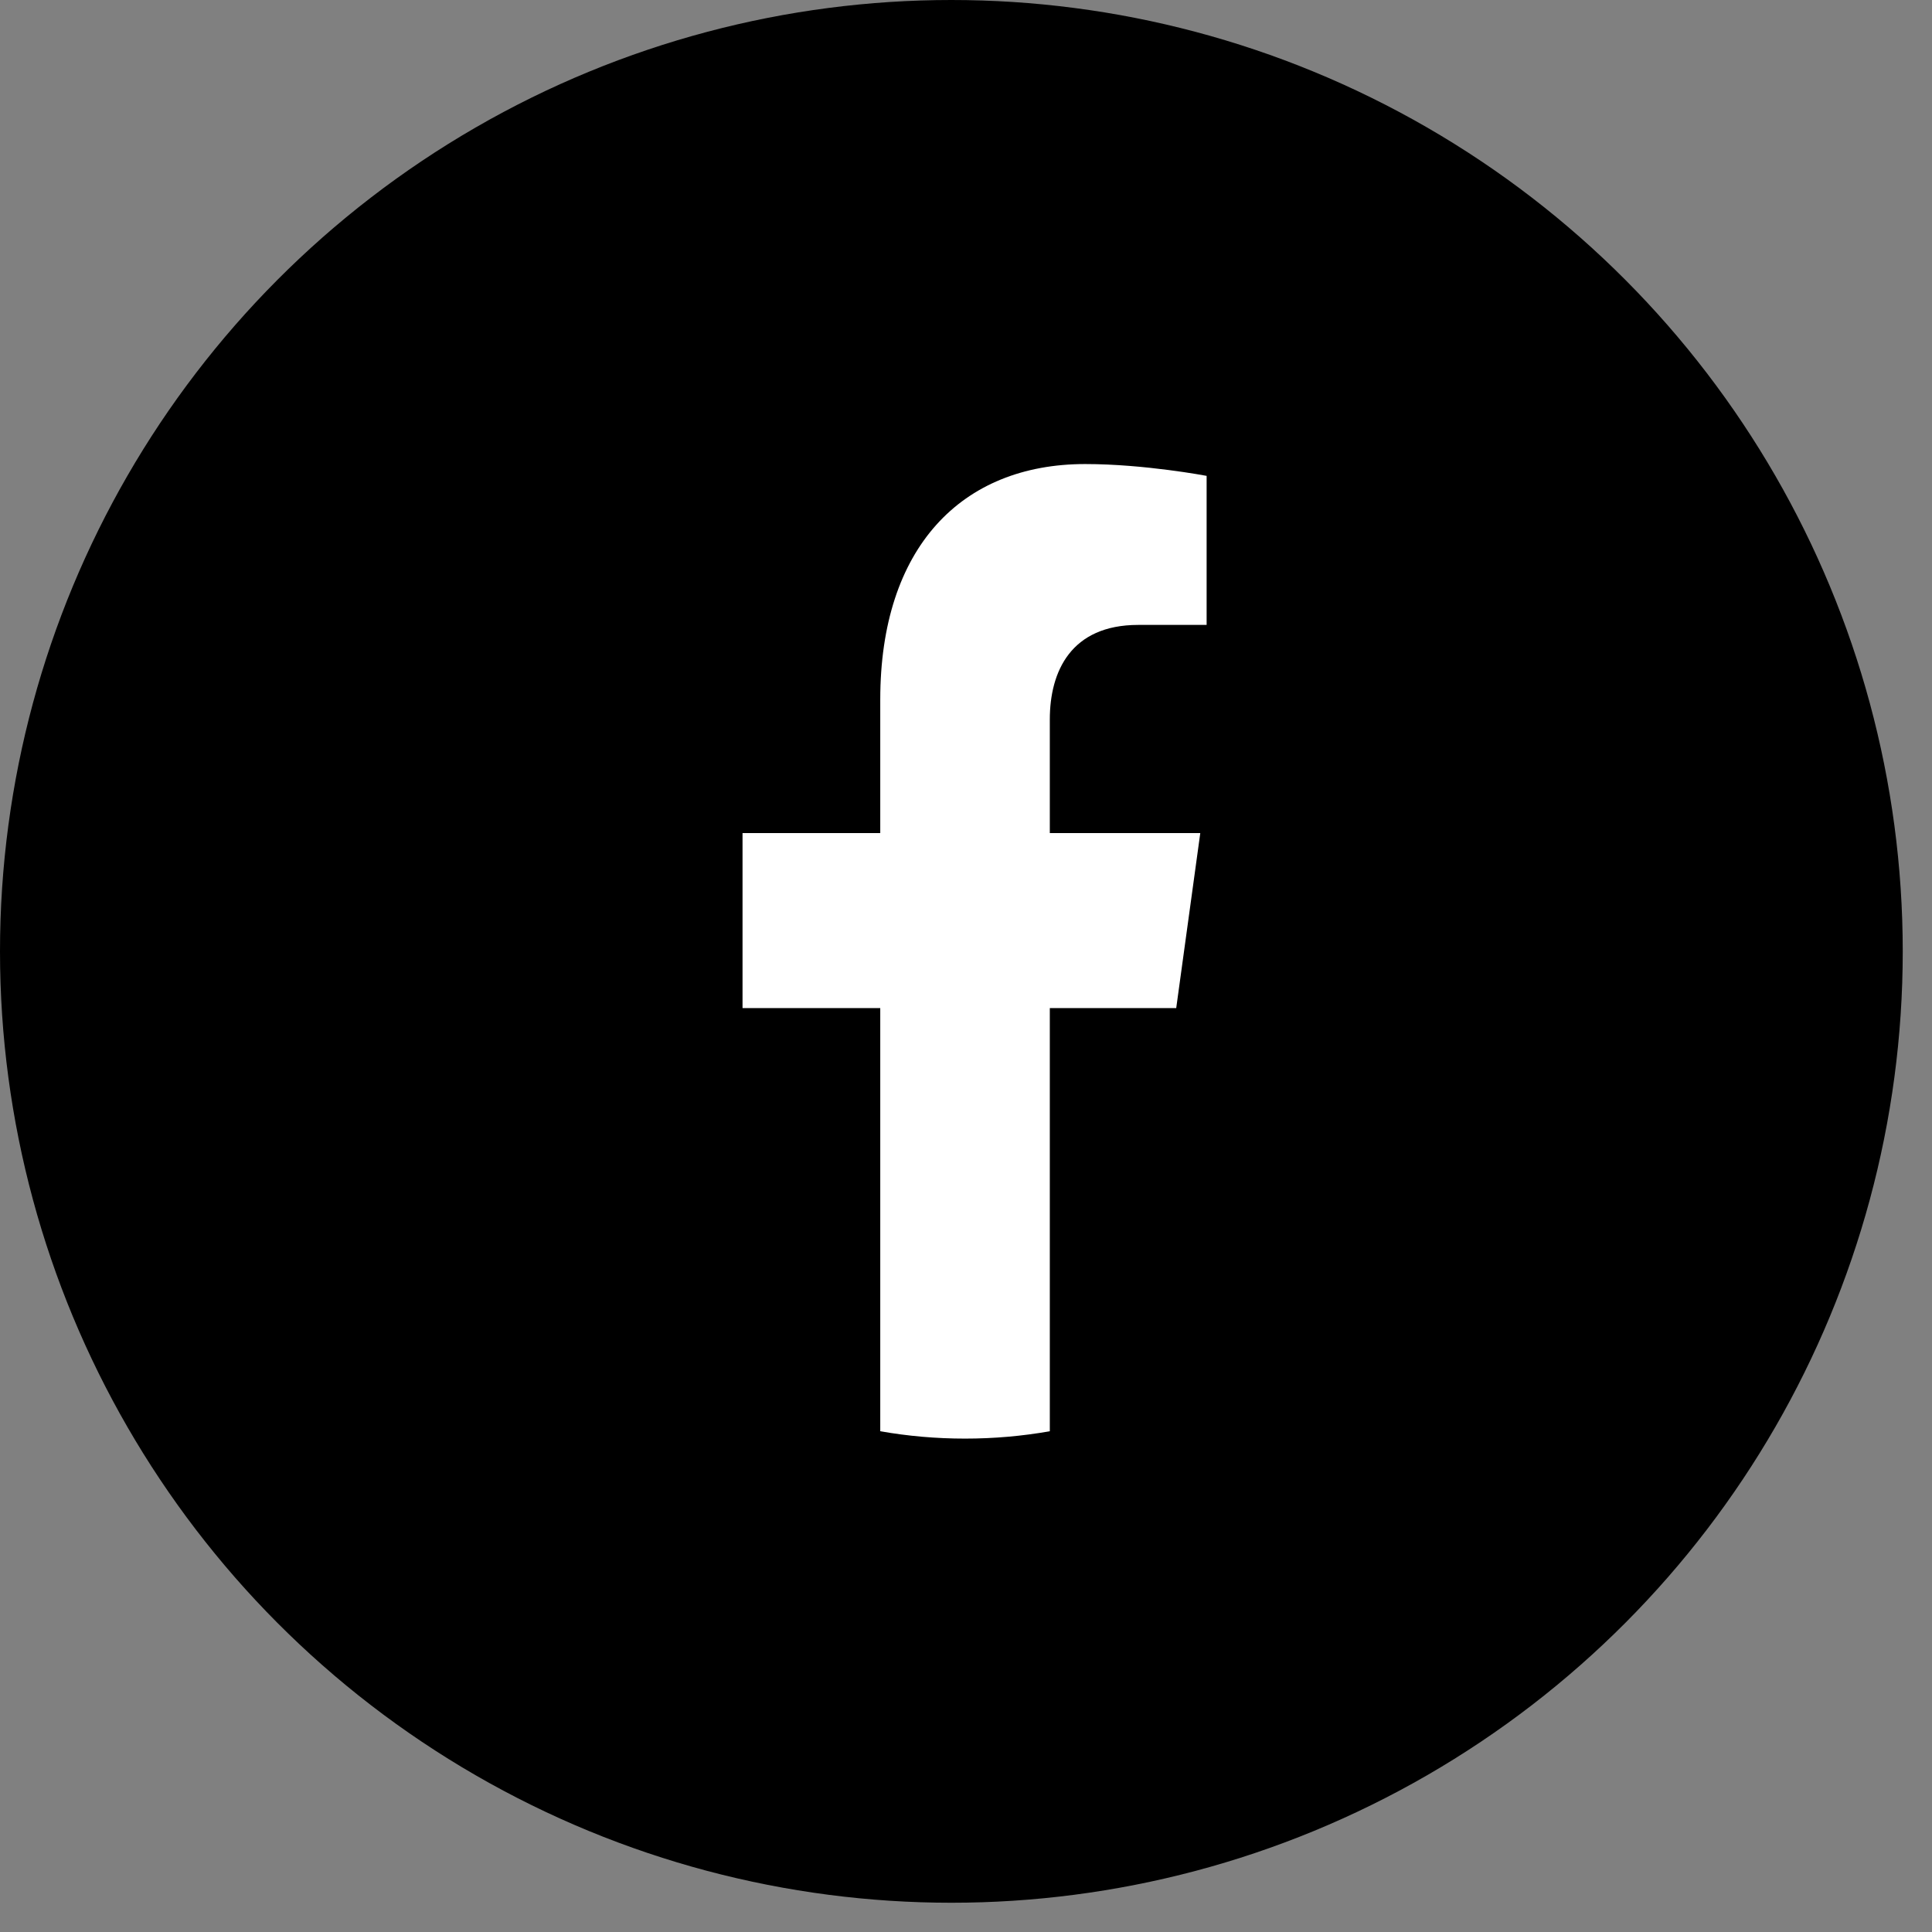 <svg width="42" height="42" viewBox="0 0 42 42" fill="none" xmlns="http://www.w3.org/2000/svg">
<rect x="0" y="0" width="42" height="42" fill="#808080" stroke="none"/>
<ellipse cx="20.682" cy="20.682" rx="20.682" ry="20.682" fill="black"/>
<path d="M25.57 21.915L26.093 18.11H22.822V15.64C22.822 14.599 23.28 13.585 24.744 13.585H26.231V10.345C26.231 10.345 24.882 10.088 23.591 10.088C20.897 10.088 19.136 11.909 19.136 15.209V18.11H16.142V21.915H19.136V31.114C19.737 31.22 20.352 31.274 20.979 31.274C21.607 31.274 22.221 31.22 22.822 31.114V21.915H25.57Z" fill="white"/>
</svg>

